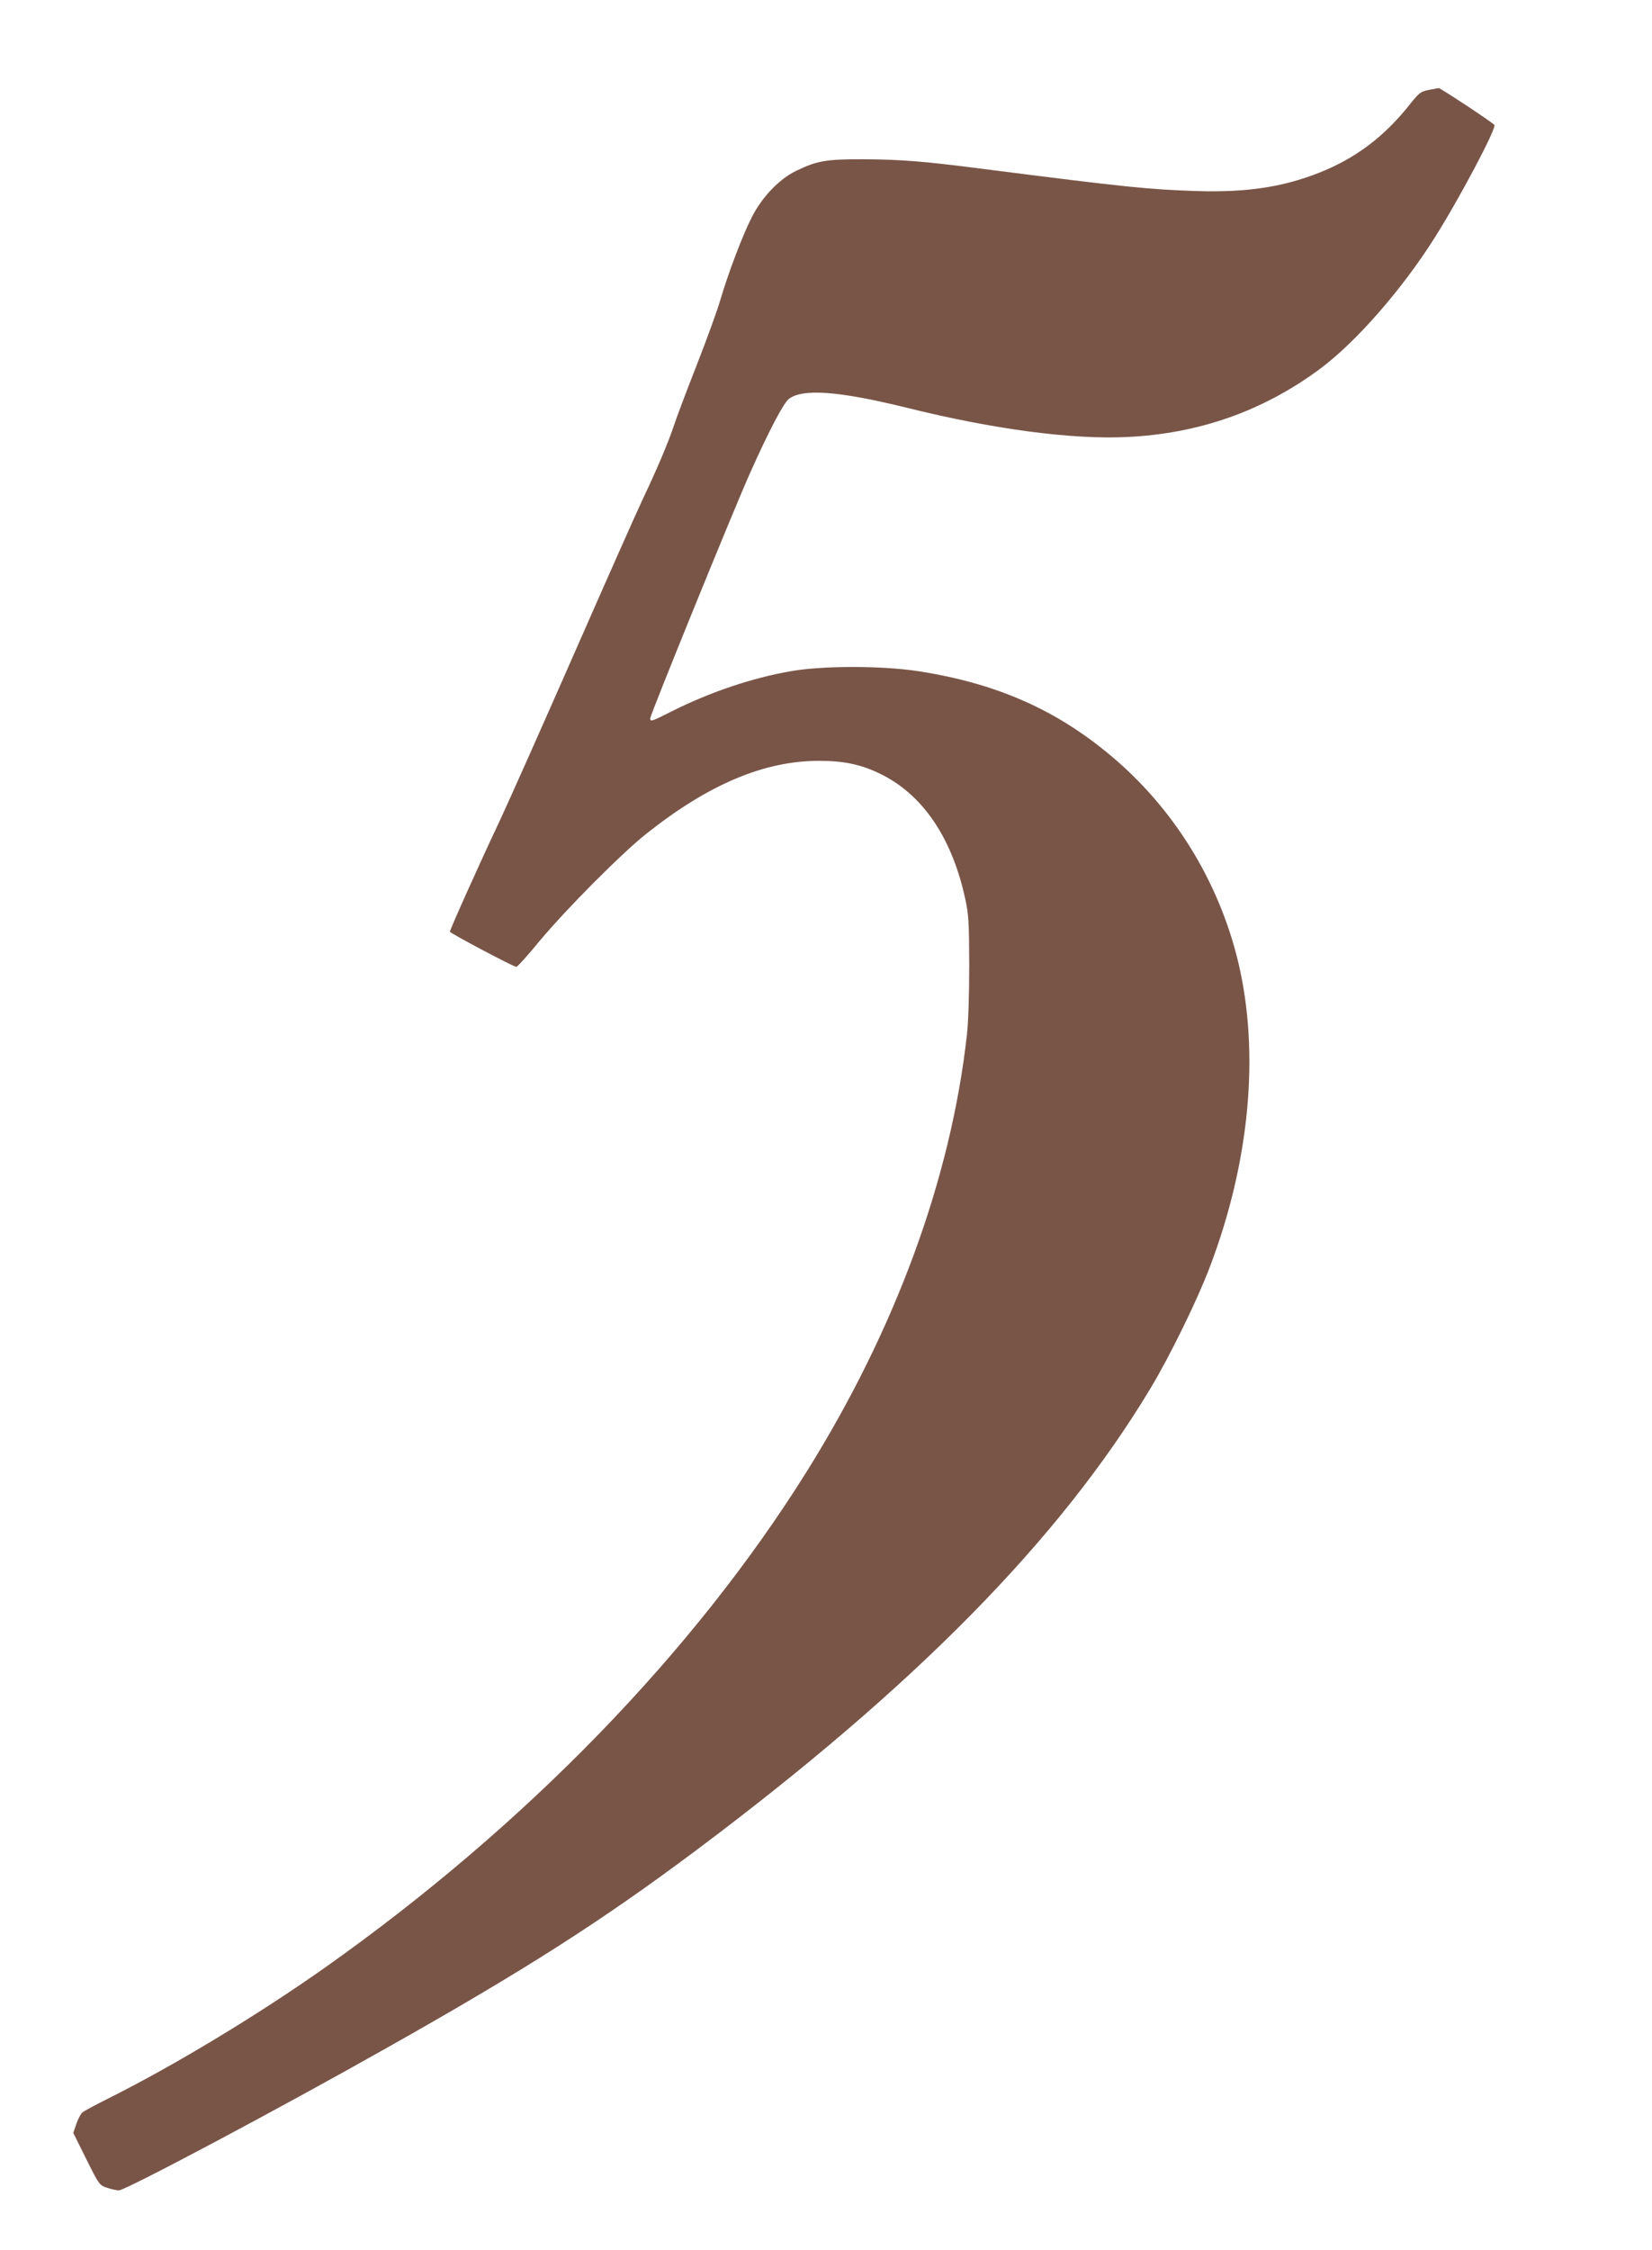 <?xml version="1.0" standalone="no"?>
<!DOCTYPE svg PUBLIC "-//W3C//DTD SVG 20010904//EN"
 "http://www.w3.org/TR/2001/REC-SVG-20010904/DTD/svg10.dtd">
<svg version="1.0" xmlns="http://www.w3.org/2000/svg"
 width="940pt" height="1280pt" viewBox="0 0 940 1280"
 preserveAspectRatio="xMidYMid meet">
<g transform="translate(0,1280) scale(0.1,-0.1)"
fill="#795548" stroke="none">
<path d="M8127 12288 c-43 -9 -54 -17 -105 -82 -146 -184 -309 -307 -517 -389
-206 -81 -409 -112 -690 -104 -277 9 -399 21 -1220 126 -333 43 -467 54 -680
55 -211 1 -266 -8 -385 -66 -96 -46 -194 -149 -252 -263 -53 -104 -132 -312
-179 -470 -17 -60 -78 -227 -134 -370 -56 -143 -115 -298 -130 -345 -32 -96
-97 -250 -178 -420 -30 -63 -202 -450 -382 -860 -180 -410 -374 -846 -432
-970 -118 -250 -283 -618 -283 -630 0 -8 362 -200 378 -200 6 0 66 66 133 148
152 182 468 500 609 611 353 280 669 413 980 413 141 0 236 -20 345 -72 243
-117 411 -362 487 -712 20 -92 22 -131 23 -378 0 -164 -5 -324 -13 -395 -91
-818 -406 -1677 -913 -2488 -643 -1028 -1601 -2014 -2739 -2819 -378 -267
-853 -554 -1220 -738 -80 -40 -153 -79 -162 -87 -9 -9 -25 -38 -34 -66 l-17
-50 74 -149 c73 -146 74 -148 118 -163 24 -8 55 -15 67 -15 38 0 908 462 1529
813 781 440 1219 720 1750 1117 1245 931 2073 1771 2590 2630 111 184 267 503
338 690 229 601 286 1221 162 1740 -111 458 -366 872 -725 1172 -312 262 -654
412 -1095 480 -209 32 -549 32 -730 -1 -221 -39 -456 -119 -670 -226 -118 -60
-125 -62 -125 -41 0 20 468 1171 566 1391 110 246 193 404 224 427 82 59 286
43 672 -52 491 -122 937 -181 1250 -166 409 19 774 147 1098 387 203 150 466
450 653 746 144 228 356 629 340 643 -28 25 -308 210 -317 209 -6 -1 -33 -6
-59 -11z"/>
</g>
</svg>
